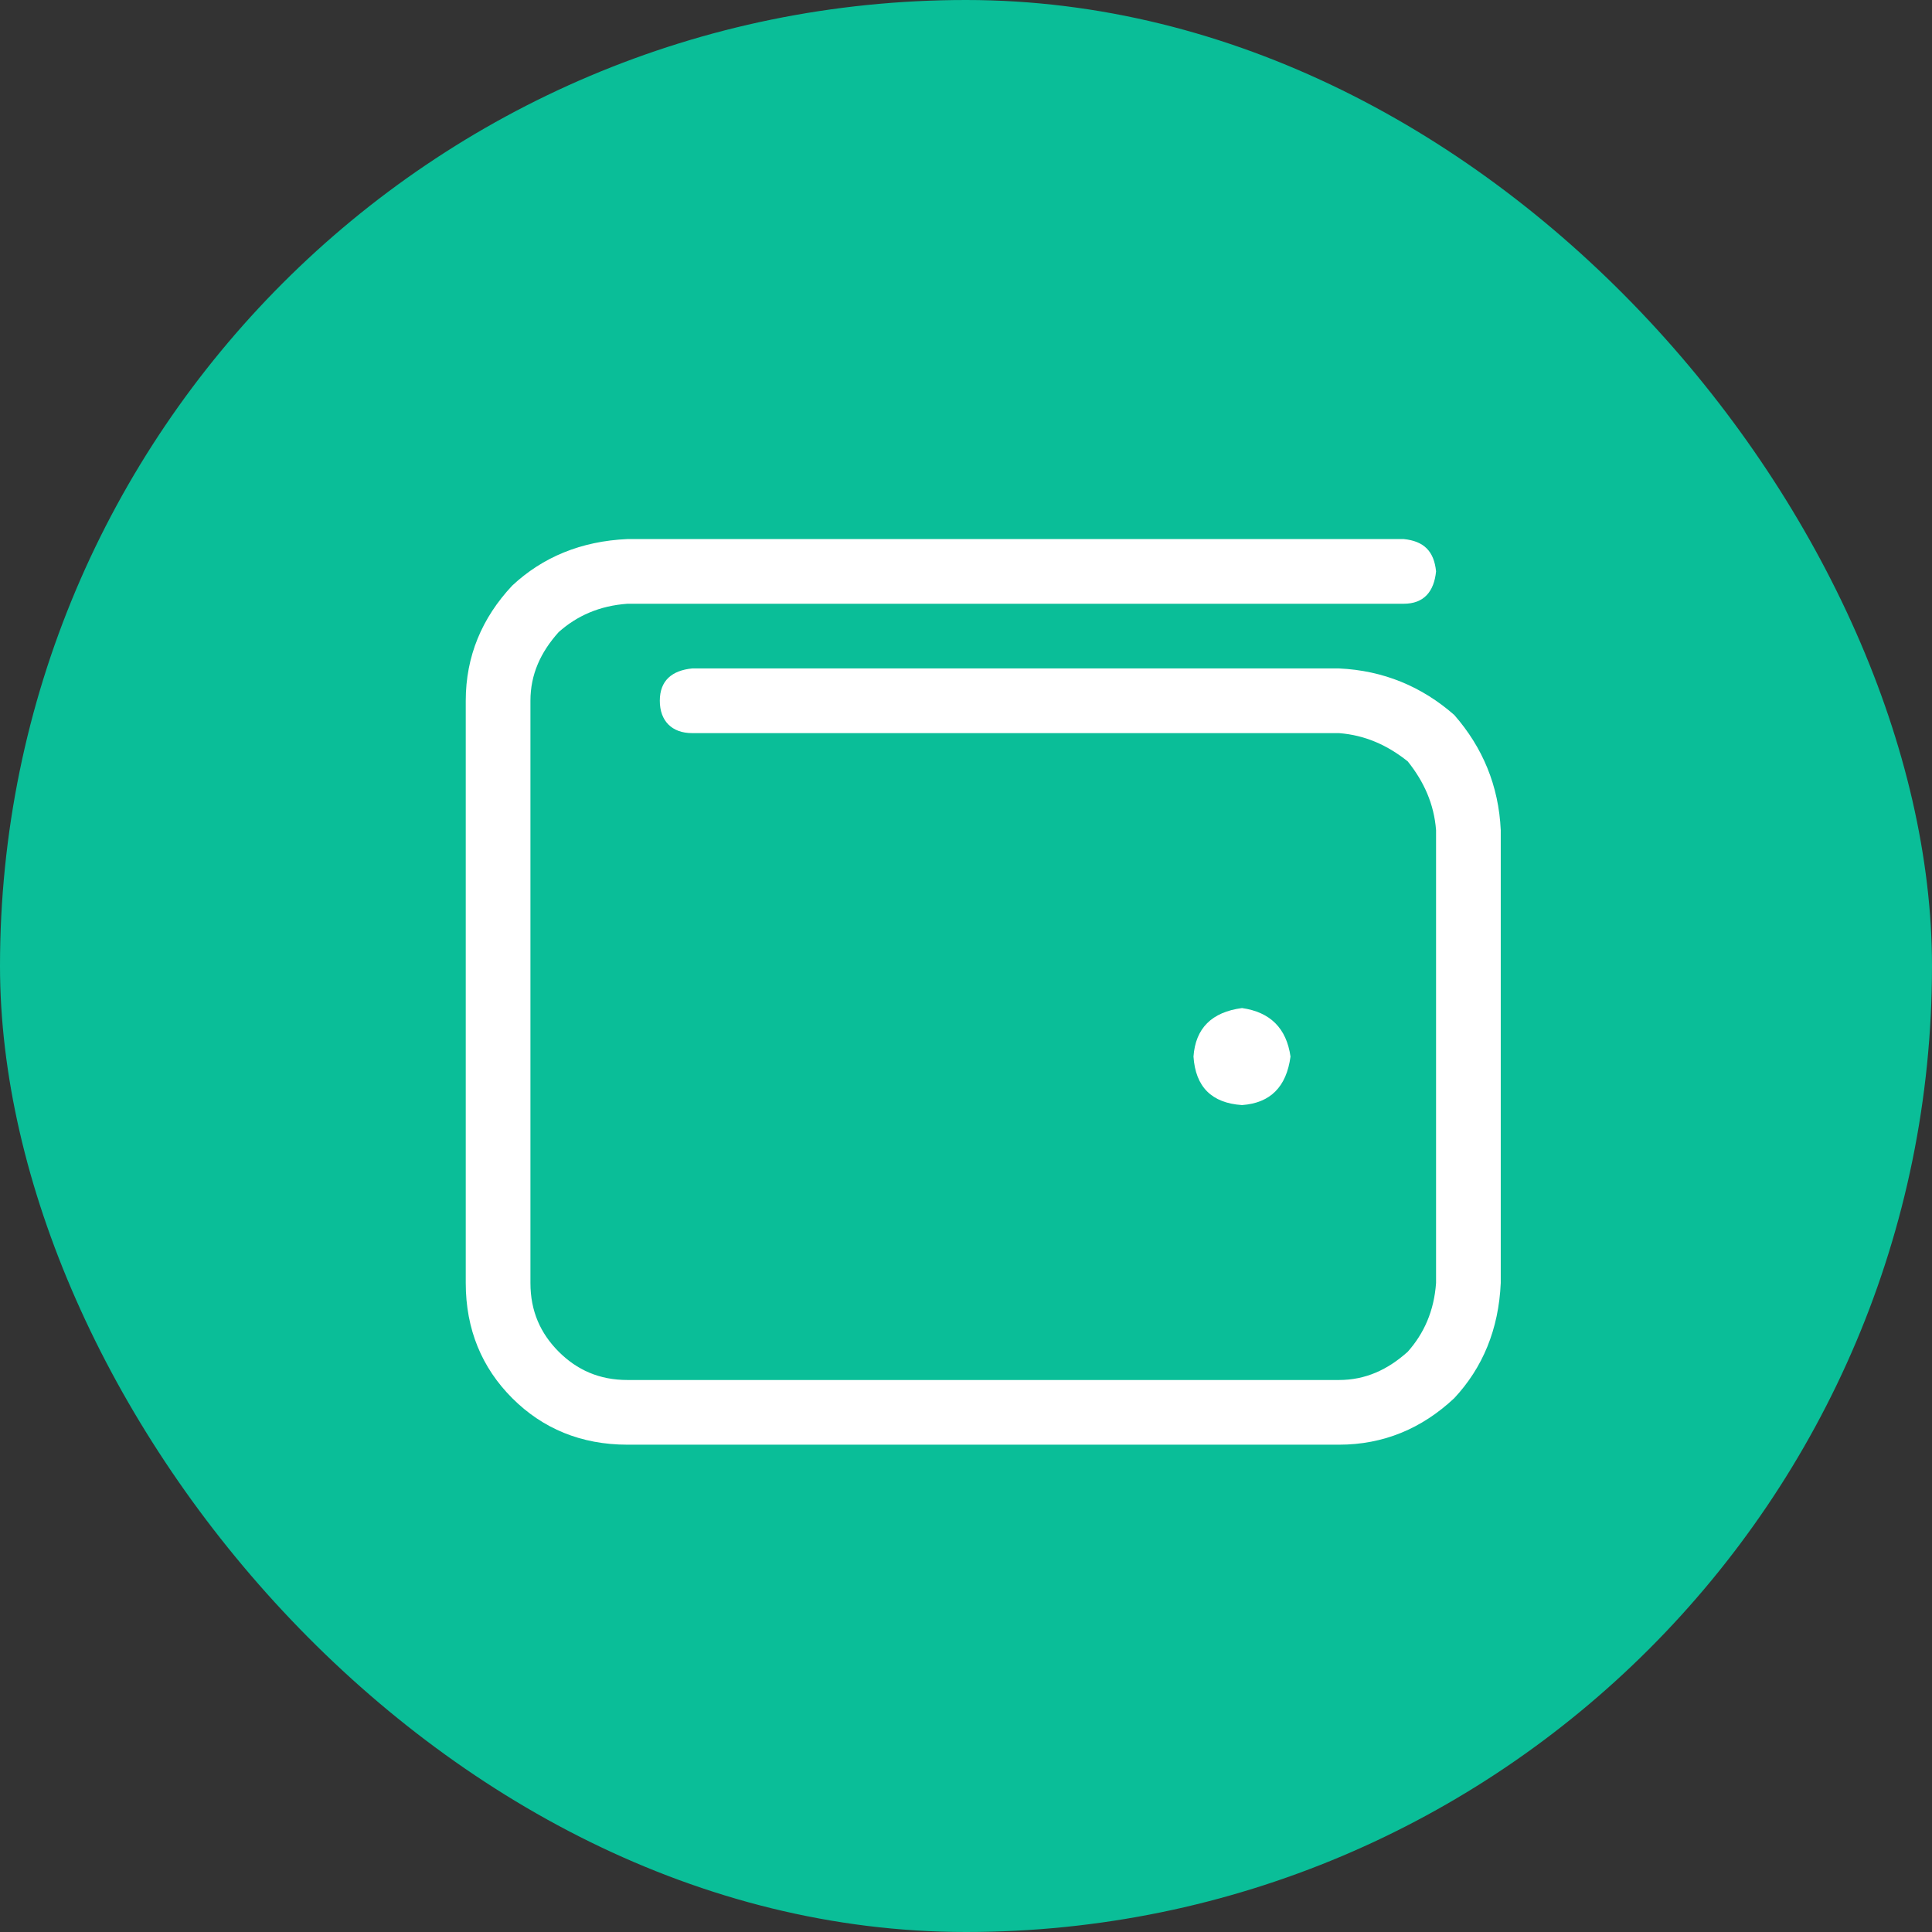 <svg width="56" height="56" viewBox="0 0 56 56" fill="none" xmlns="http://www.w3.org/2000/svg">
<rect x="0" y="0" width="56" height="56" fill="#333333" stroke="none"/>
<rect width="56" height="56" rx="28" fill="#0ABE98"/>
<path d="M40.688 15.625C41.273 15.684 41.566 15.977 41.625 16.562C41.566 17.148 41.273 17.5 40.688 17.5H18.188C17.367 17.559 16.723 17.852 16.195 18.32C15.668 18.906 15.375 19.551 15.375 20.312V37.188C15.375 38.008 15.668 38.652 16.195 39.18C16.723 39.707 17.367 40 18.188 40H38.812C39.574 40 40.219 39.707 40.805 39.18C41.273 38.652 41.566 38.008 41.625 37.188V24.062C41.566 23.301 41.273 22.656 40.805 22.07C40.219 21.602 39.574 21.309 38.812 21.25H20.062C19.477 21.25 19.125 20.898 19.125 20.312C19.125 19.727 19.477 19.434 20.062 19.375H38.812C40.102 19.434 41.215 19.902 42.152 20.723C42.973 21.66 43.441 22.773 43.5 24.062V37.188C43.441 38.535 42.973 39.648 42.152 40.527C41.215 41.406 40.102 41.875 38.812 41.875H18.188C16.84 41.875 15.727 41.406 14.848 40.527C13.969 39.648 13.5 38.535 13.5 37.188V20.312C13.5 19.023 13.969 17.91 14.848 16.973C15.727 16.152 16.84 15.684 18.188 15.625H40.688ZM34.594 30.625C34.652 29.805 35.121 29.336 36 29.219C36.82 29.336 37.289 29.805 37.406 30.625C37.289 31.504 36.82 31.973 36 32.031C35.121 31.973 34.652 31.504 34.594 30.625Z" fill="white"/>
</svg>
